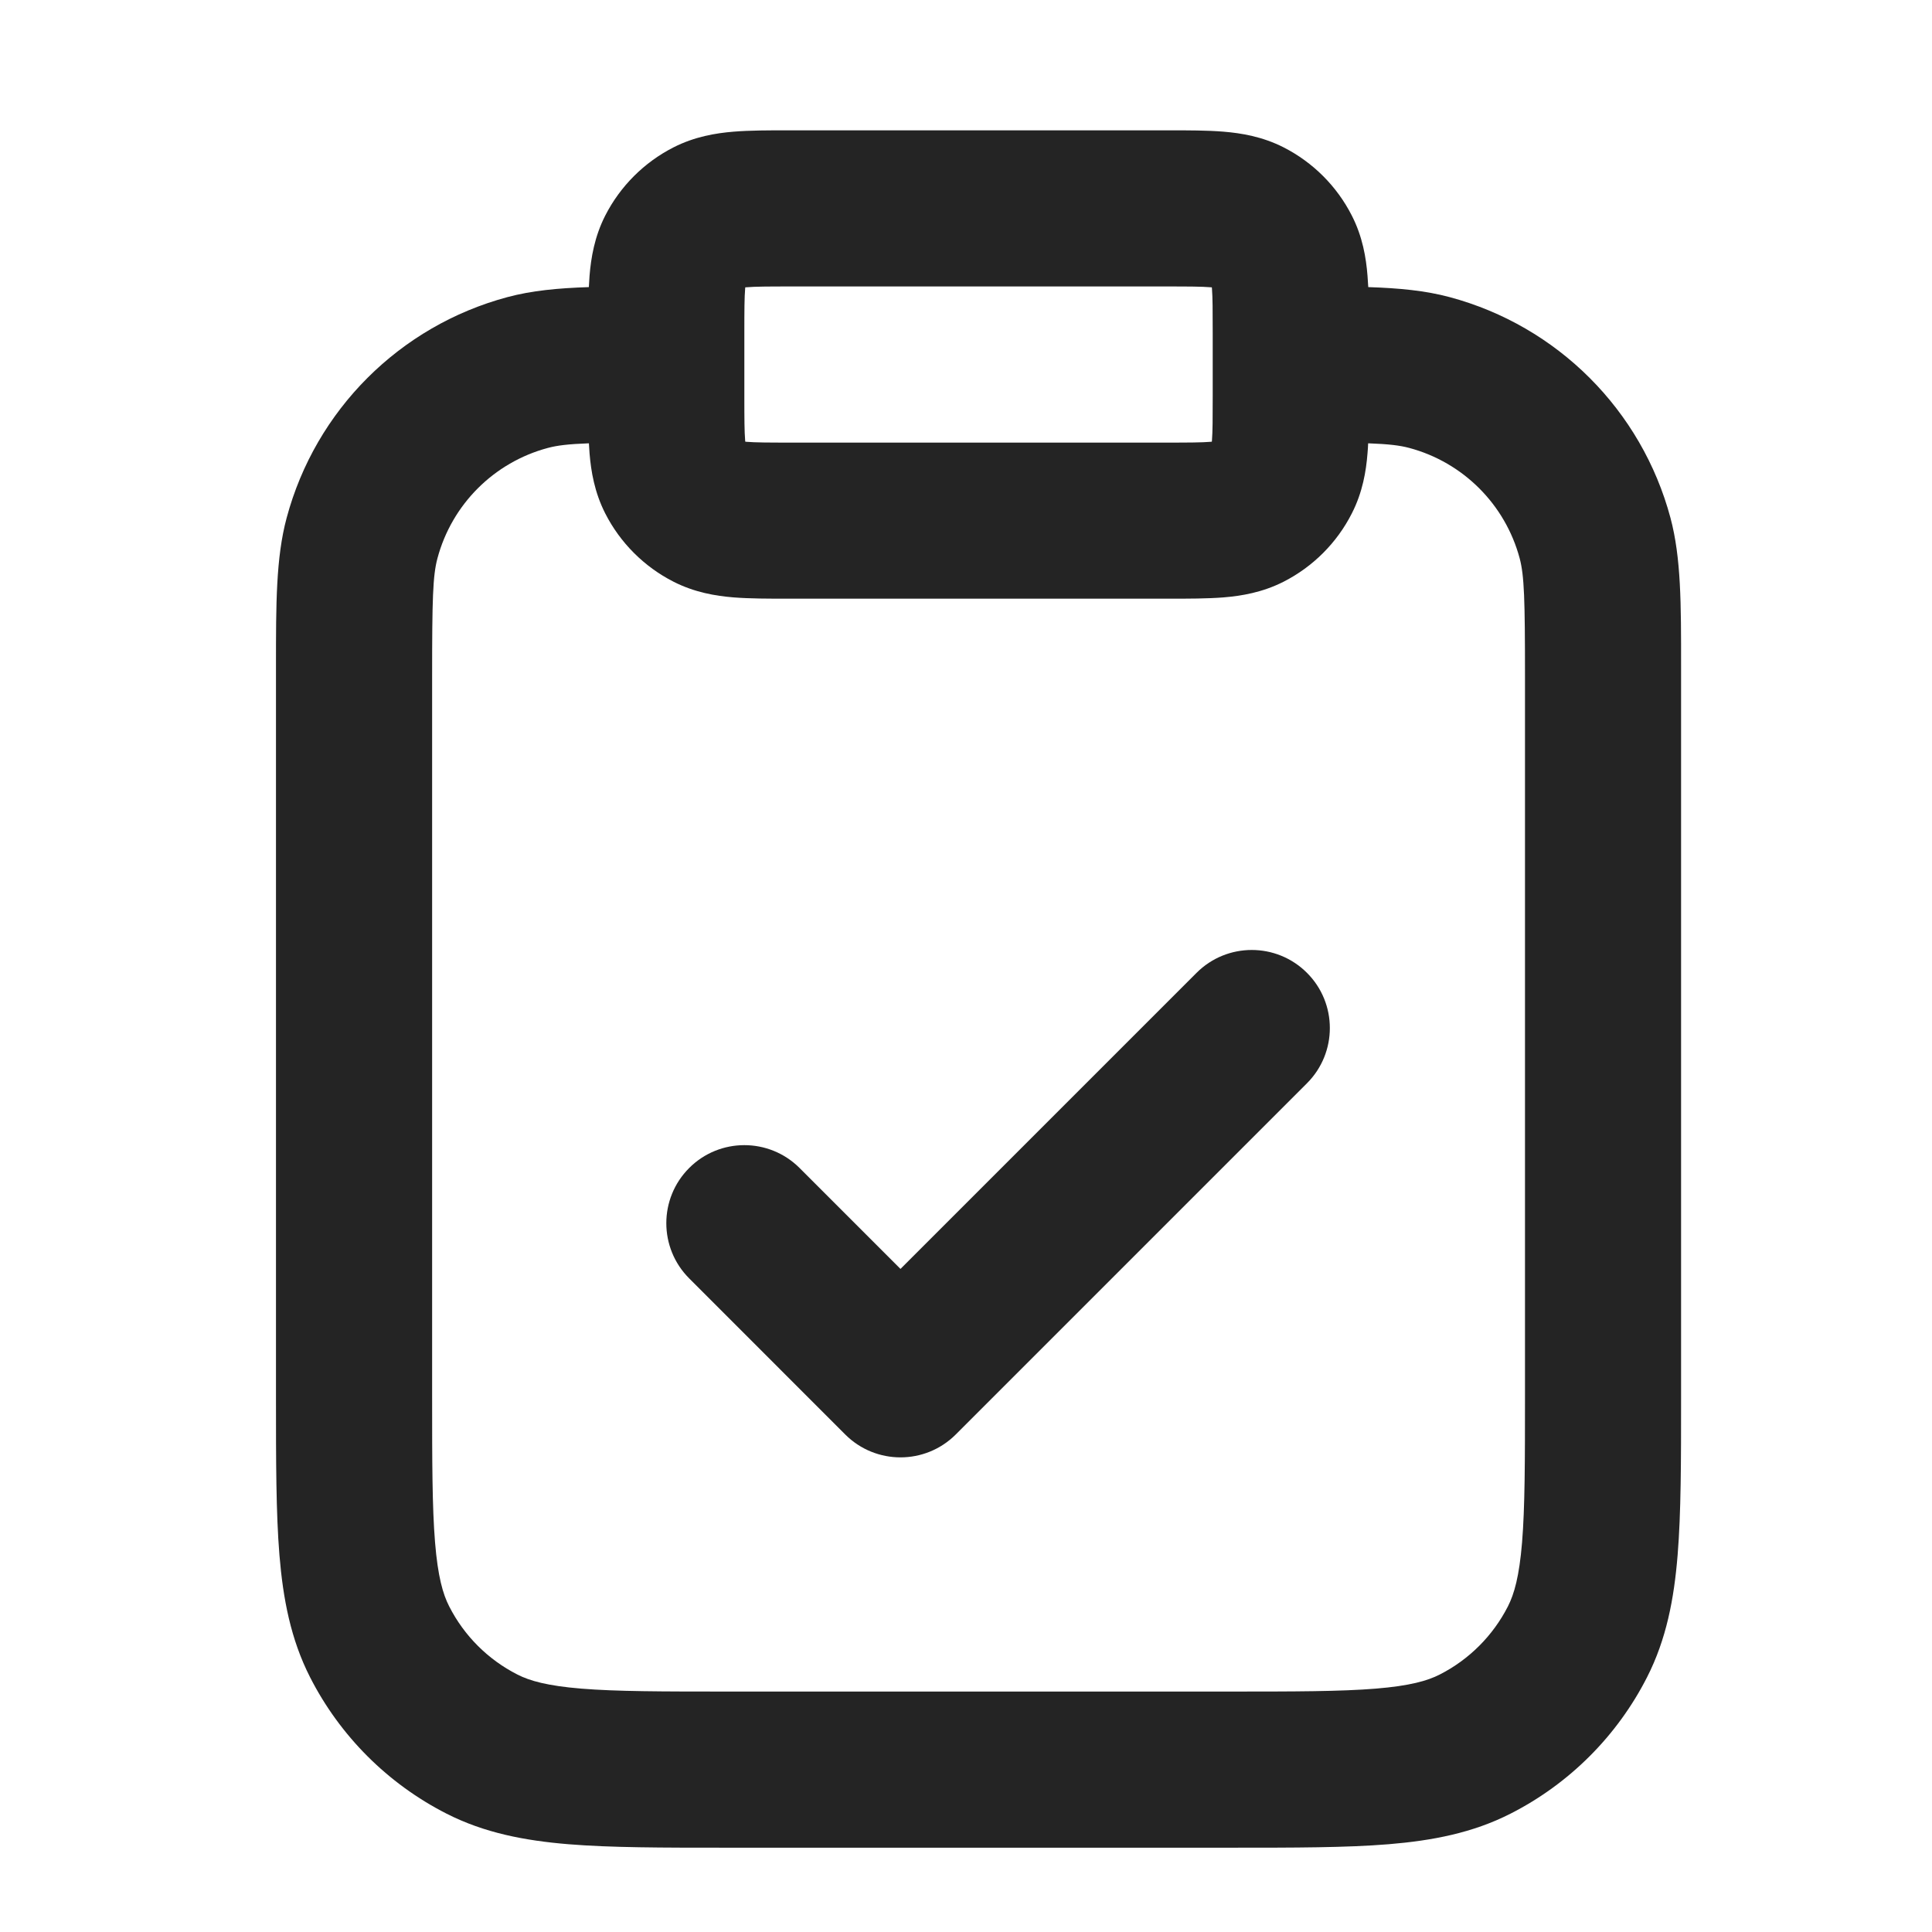 <svg xmlns="http://www.w3.org/2000/svg" fill="none" viewBox="0 0 33 33" height="33" width="33">
<path fill="#242424" d="M13.472 2.226C13.486 2.226 13.5 2.226 13.514 2.226L19.957 2.226C20.293 2.226 20.621 2.226 20.899 2.249C21.203 2.274 21.563 2.333 21.925 2.517C22.427 2.773 22.835 3.181 23.09 3.682C23.275 4.044 23.334 4.404 23.358 4.709C23.363 4.771 23.367 4.836 23.371 4.904C23.898 4.921 24.349 4.964 24.761 5.075C26.602 5.568 28.04 7.005 28.533 8.846C28.715 9.528 28.715 10.316 28.714 11.376C28.714 11.437 28.714 11.498 28.714 11.56V23.881C28.714 24.955 28.714 25.84 28.655 26.562C28.594 27.312 28.463 28 28.133 28.648C27.622 29.651 26.806 30.467 25.802 30.978C25.155 31.308 24.466 31.439 23.717 31.501C22.995 31.56 22.109 31.56 21.036 31.56H12.393C11.319 31.56 10.434 31.56 9.712 31.501C8.962 31.439 8.274 31.308 7.626 30.978C6.623 30.467 5.807 29.651 5.296 28.648C4.966 28 4.835 27.312 4.773 26.562C4.714 25.84 4.714 24.955 4.714 23.881L4.714 11.56C4.714 11.498 4.714 11.437 4.714 11.376C4.714 10.316 4.713 9.528 4.896 8.846C5.389 7.005 6.827 5.568 8.667 5.075C9.08 4.964 9.531 4.921 10.058 4.904C10.061 4.836 10.065 4.771 10.07 4.709C10.095 4.404 10.154 4.044 10.338 3.682C10.594 3.181 11.002 2.773 11.504 2.517C11.866 2.333 12.225 2.274 12.53 2.249C12.808 2.226 13.135 2.226 13.472 2.226ZM10.059 7.572C9.708 7.585 9.518 7.608 9.358 7.651C8.437 7.897 7.718 8.616 7.472 9.536C7.392 9.833 7.381 10.234 7.381 11.56V23.826C7.381 24.968 7.382 25.745 7.431 26.345C7.479 26.93 7.565 27.228 7.672 27.437C7.927 27.939 8.335 28.347 8.837 28.602C9.046 28.709 9.345 28.795 9.929 28.843C10.529 28.892 11.306 28.893 12.448 28.893H20.981C22.123 28.893 22.899 28.892 23.5 28.843C24.084 28.795 24.383 28.709 24.592 28.602C25.093 28.347 25.501 27.939 25.757 27.437C25.863 27.228 25.95 26.93 25.998 26.345C26.047 25.745 26.048 24.968 26.048 23.826V11.56C26.048 10.234 26.036 9.833 25.957 9.536C25.71 8.616 24.991 7.897 24.071 7.651C23.911 7.608 23.72 7.585 23.369 7.572C23.367 7.631 23.363 7.689 23.358 7.744C23.334 8.049 23.275 8.408 23.09 8.77C22.835 9.272 22.427 9.68 21.925 9.936C21.563 10.12 21.203 10.179 20.899 10.204C20.621 10.226 20.293 10.226 19.957 10.226L13.514 10.226C13.5 10.226 13.486 10.226 13.472 10.226C13.135 10.226 12.808 10.226 12.53 10.204C12.225 10.179 11.866 10.12 11.504 9.936C11.002 9.68 10.594 9.272 10.338 8.77C10.154 8.408 10.095 8.049 10.07 7.744C10.066 7.689 10.062 7.631 10.059 7.572ZM20.714 5.693C20.714 5.298 20.713 5.081 20.701 4.926C20.7 4.92 20.7 4.914 20.699 4.908C20.694 4.908 20.688 4.907 20.681 4.907C20.526 4.894 20.31 4.893 19.914 4.893H13.514C13.119 4.893 12.903 4.894 12.747 4.907C12.741 4.907 12.735 4.908 12.73 4.908C12.729 4.914 12.729 4.92 12.728 4.926C12.715 5.081 12.714 5.298 12.714 5.693V6.76C12.714 7.155 12.715 7.371 12.728 7.527C12.729 7.533 12.729 7.539 12.73 7.544C12.735 7.545 12.741 7.545 12.747 7.546C12.903 7.559 13.119 7.56 13.514 7.56H19.914C20.31 7.56 20.526 7.559 20.681 7.546C20.688 7.545 20.694 7.545 20.699 7.544C20.7 7.539 20.7 7.533 20.701 7.527C20.713 7.371 20.714 7.155 20.714 6.76V5.693ZM22.324 16.617C22.845 17.137 22.845 17.982 22.324 18.503L16.324 24.503C15.803 25.023 14.959 25.023 14.438 24.503L11.772 21.836C11.251 21.315 11.251 20.471 11.772 19.95C12.292 19.43 13.136 19.43 13.657 19.95L15.381 21.674L20.438 16.617C20.959 16.096 21.803 16.096 22.324 16.617Z" clip-rule="evenodd" fill-rule="evenodd"></path>
</svg>
